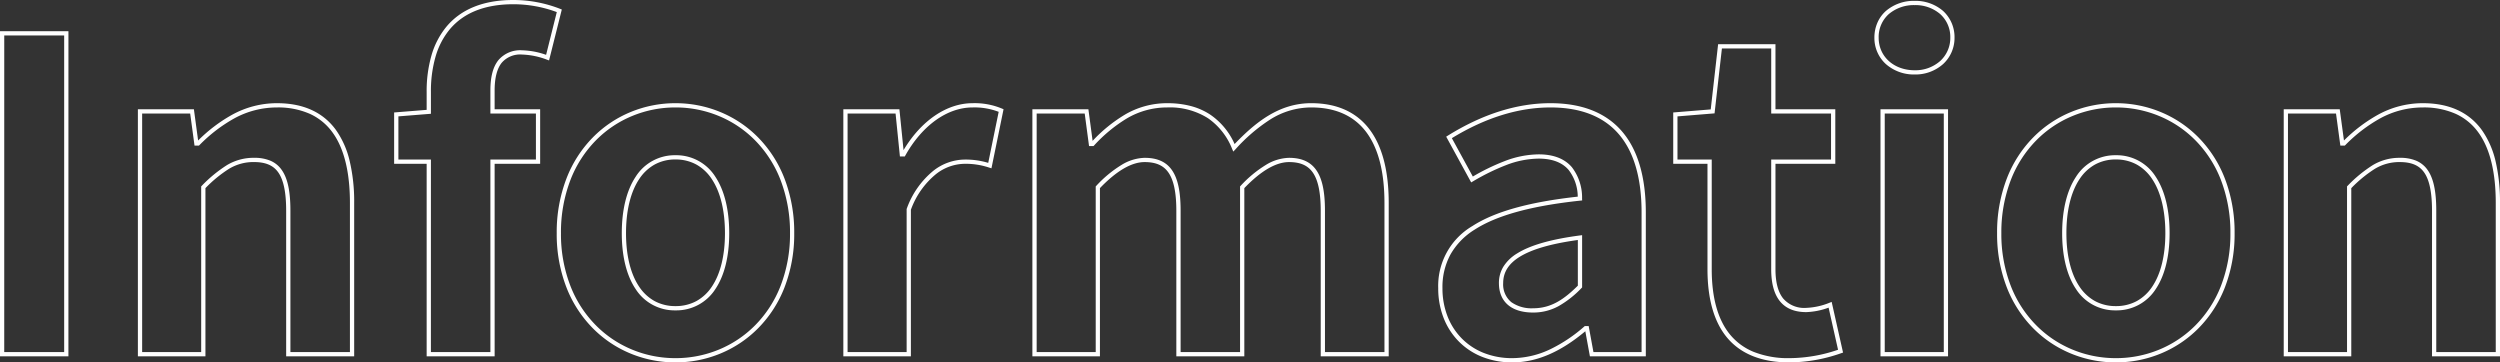 <svg xmlns="http://www.w3.org/2000/svg" width="588.112" height="85.252" viewBox="0 0 588.112 85.252">
  <rect x="0" y="0" width="588.112" height="85.252" fill="#333333" stroke="none"/>
  <path id="Information" d="M506.532,1.928a27.571,27.571,0,0,1-10.5-2.053A26.844,26.844,0,0,1,487.1-6.086a28.143,28.143,0,0,1-6.2-9.557,34.727,34.727,0,0,1-2.314-12.814,35.288,35.288,0,0,1,2.314-12.931,28.26,28.26,0,0,1,6.195-9.618,26.766,26.766,0,0,1,8.928-5.984,27.514,27.514,0,0,1,10.5-2.057,27.514,27.514,0,0,1,10.5,2.057,26.767,26.767,0,0,1,8.928,5.984,28.261,28.261,0,0,1,6.195,9.618,35.289,35.289,0,0,1,2.314,12.931,34.726,34.726,0,0,1-2.314,12.814,28.143,28.143,0,0,1-6.195,9.557,26.845,26.845,0,0,1-8.928,5.961A27.571,27.571,0,0,1,506.532,1.928Zm0-59.976a26.517,26.517,0,0,0-10.122,1.982,25.771,25.771,0,0,0-8.6,5.762,27.265,27.265,0,0,0-5.975,9.281,34.292,34.292,0,0,0-2.245,12.566,33.733,33.733,0,0,0,2.244,12.447,27.148,27.148,0,0,0,5.975,9.22,25.849,25.849,0,0,0,8.6,5.74A26.576,26.576,0,0,0,506.532.928a26.575,26.575,0,0,0,10.122-1.979,25.848,25.848,0,0,0,8.6-5.74,27.148,27.148,0,0,0,5.975-9.22,33.733,33.733,0,0,0,2.244-12.447,34.292,34.292,0,0,0-2.245-12.566A27.266,27.266,0,0,0,525.25-50.3a25.771,25.771,0,0,0-8.6-5.762A26.518,26.518,0,0,0,506.532-58.048ZM429.726,1.928c-6.638,0-11.638-2.045-14.862-6.078-2.924-3.658-4.406-8.988-4.406-15.842v-24.8H402.4V-56.867l8.822-.718,1.738-15.335h13.493v15.3h14.076v12.832H426.452v24.8c0,3.1.622,5.432,1.85,6.924a6.533,6.533,0,0,0,5.4,2.164,16.139,16.139,0,0,0,5.424-1.188l.545-.218L442.349-.383l-.429.143A37.235,37.235,0,0,1,429.726,1.928ZM403.4-45.788h8.058v25.8c0,6.621,1.409,11.741,4.187,15.217a14.042,14.042,0,0,0,5.618,4.2,21.9,21.9,0,0,0,8.462,1.5,35.792,35.792,0,0,0,11.449-1.975l-2.223-9.909A16.7,16.7,0,0,1,433.7-9.9c-5.476,0-8.252-3.394-8.252-10.088v-25.8h14.076V-56.62H425.452v-15.3h-11.6l-1.73,15.265-8.722.71ZM364.548,1.928A19.04,19.04,0,0,1,357.413.609,16.014,16.014,0,0,1,351.9-3.054a16.233,16.233,0,0,1-3.539-5.535,19.069,19.069,0,0,1-1.245-6.914,16.334,16.334,0,0,1,8.045-14.649c5.27-3.4,13.378-5.658,24.777-6.911a10.428,10.428,0,0,0-2.14-6.279c-1.516-1.771-3.88-2.668-7.028-2.668a21.853,21.853,0,0,0-7.679,1.524,51.492,51.492,0,0,0-7.779,3.815l-.443.256L348.99-51.175l.4-.25c8.143-5.058,16.262-7.623,24.132-7.623,7.347,0,12.991,2.211,16.774,6.573,3.753,4.326,5.656,10.76,5.656,19.121V.5H382.8l-1.082-5.9C375.839-.471,370.219,1.928,364.548,1.928Zm6.222-48.94c3.453,0,6.073,1.015,7.788,3.018a11.715,11.715,0,0,1,2.4,7.358l.017.466-.464.049c-11.487,1.225-19.6,3.452-24.81,6.808a16.372,16.372,0,0,0-5.743,5.929,16.075,16.075,0,0,0-1.844,7.879,18.074,18.074,0,0,0,1.177,6.553,15.239,15.239,0,0,0,3.321,5.2,15.022,15.022,0,0,0,5.171,3.435A18.048,18.048,0,0,0,364.548.928a21.015,21.015,0,0,0,8.98-2.12A35.529,35.529,0,0,0,381.461-6.5l.141-.12h.908L383.631-.5h11.323V-33.354c0-8.114-1.821-14.327-5.411-18.466s-8.974-6.228-16.019-6.228c-7.552,0-15.355,2.43-23.2,7.225l4.934,9.03a50.878,50.878,0,0,1,7.485-3.631A22.831,22.831,0,0,1,370.77-47.012ZM167.688,1.928a27.571,27.571,0,0,1-10.5-2.053,26.844,26.844,0,0,1-8.928-5.961,28.143,28.143,0,0,1-6.2-9.557,34.727,34.727,0,0,1-2.314-12.814,35.288,35.288,0,0,1,2.314-12.931,28.26,28.26,0,0,1,6.195-9.618,26.766,26.766,0,0,1,8.928-5.984,27.514,27.514,0,0,1,10.5-2.057,27.514,27.514,0,0,1,10.5,2.057,26.766,26.766,0,0,1,8.928,5.984,28.259,28.259,0,0,1,6.195,9.618,35.288,35.288,0,0,1,2.314,12.931,34.727,34.727,0,0,1-2.314,12.814,28.143,28.143,0,0,1-6.2,9.557,26.844,26.844,0,0,1-8.928,5.961A27.571,27.571,0,0,1,167.688,1.928Zm0-59.976a26.518,26.518,0,0,0-10.122,1.982,25.771,25.771,0,0,0-8.6,5.762,27.265,27.265,0,0,0-5.975,9.281,34.292,34.292,0,0,0-2.245,12.566,33.733,33.733,0,0,0,2.244,12.447,27.148,27.148,0,0,0,5.975,9.22,25.849,25.849,0,0,0,8.6,5.74A26.576,26.576,0,0,0,167.688.928,26.576,26.576,0,0,0,177.81-1.051a25.849,25.849,0,0,0,8.6-5.74,27.148,27.148,0,0,0,5.975-9.22,33.733,33.733,0,0,0,2.244-12.447,34.292,34.292,0,0,0-2.245-12.566,27.265,27.265,0,0,0-5.975-9.281,25.771,25.771,0,0,0-8.6-5.762A26.518,26.518,0,0,0,167.688-58.048ZM596.894.5H580.9V-33.762c0-4.262-.6-7.2-1.836-8.971-1.169-1.681-2.988-2.463-5.722-2.463a11.064,11.064,0,0,0-5.868,1.577,30.144,30.144,0,0,0-5.566,4.56V.5H546.016V-57.62h13.177l.993,7.349a36.138,36.138,0,0,1,8.011-6.066,21.86,21.86,0,0,1,10.551-2.711c6.156,0,10.818,2.115,13.855,6.287a20.9,20.9,0,0,1,3.255,7.391,41.606,41.606,0,0,1,1.036,9.772ZM581.9-.5h13.994V-35.6c0-7.262-1.379-12.839-4.1-16.574A13.436,13.436,0,0,0,586.5-56.53a18.479,18.479,0,0,0-7.755-1.518,20.883,20.883,0,0,0-10.079,2.593,35.88,35.88,0,0,0-8.135,6.24l-.146.143h-1.049l-1.02-7.548h-11.3V-.5h13.892V-39.481l.151-.147a31.692,31.692,0,0,1,5.912-4.856,12.172,12.172,0,0,1,6.372-1.713,9.654,9.654,0,0,1,3.822.671,6.176,6.176,0,0,1,2.721,2.221c1.375,1.975,2.015,5.007,2.015,9.542ZM467.048.5H451.156V-57.62h15.892Zm-14.892-1h13.892V-56.62H452.156ZM335.468.5H319.474V-33.762c0-4.237-.609-7.171-1.861-8.971-1.17-1.681-2.947-2.463-5.595-2.463-3.071,0-6.608,2.061-10.516,6.127V.5H285.508V-33.762c0-4.237-.609-7.171-1.861-8.971-1.17-1.681-2.947-2.463-5.595-2.463-3.071,0-6.608,2.061-10.516,6.127V.5H251.644V-57.62h13.178l.991,7.43a35.112,35.112,0,0,1,7.528-6.127,19.591,19.591,0,0,1,10.016-2.731,21.7,21.7,0,0,1,5.64.69,15.321,15.321,0,0,1,4.519,2.021,16.39,16.39,0,0,1,5.7,6.9c4.859-5.062,10.426-9.614,18.007-9.614,6.085,0,10.737,2.114,13.827,6.284,2.933,3.958,4.421,9.733,4.421,17.166Zm-14.994-1h13.994V-35.6c0-7.213-1.421-12.789-4.224-16.571-2.891-3.9-7.273-5.879-13.024-5.879a18.1,18.1,0,0,0-9.658,2.859,40.277,40.277,0,0,0-8.134,6.98l-.52.55-.3-.694a15.8,15.8,0,0,0-5.646-7.153,16.807,16.807,0,0,0-9.6-2.542,18.617,18.617,0,0,0-9.517,2.6,35.022,35.022,0,0,0-7.666,6.326l-.148.154h-1.059l-1.02-7.65h-11.3V-.5h13.892V-39.47l.138-.145a27.937,27.937,0,0,1,5.924-4.906,10.925,10.925,0,0,1,5.454-1.675c2.963,0,5.061.946,6.416,2.892,1.392,2,2.04,5.032,2.04,9.542V-.5H300.5V-39.47l.138-.145a27.937,27.937,0,0,1,5.924-4.906,10.925,10.925,0,0,1,5.454-1.675c2.963,0,5.061.946,6.416,2.892,1.392,2,2.04,5.032,2.04,9.542Zm-97.41,1H207.172V-57.62h13.192l.971,9.61c4.137-6.929,10.152-11.038,16.223-11.038a16.6,16.6,0,0,1,6.922,1.262l.382.157-2.846,13.9-.529-.167a17.431,17.431,0,0,0-5.765-.895,11.1,11.1,0,0,0-6.734,2.409,19.291,19.291,0,0,0-5.924,8.406Zm-14.892-1h13.892V-34.163l.035-.089a20.327,20.327,0,0,1,6.281-8.922,12.086,12.086,0,0,1,7.342-2.614,18.363,18.363,0,0,1,5.536.779l2.458-12.006a15.821,15.821,0,0,0-6.158-1.033c-5.918,0-11.818,4.213-15.782,11.271l-.143.255H220.48l-1.02-10.1H208.172ZM125.144.5H109.15V-44.788H101.5v-12.08l7.65-.612v-4.23a30.351,30.351,0,0,1,1.105-8.474,18.8,18.8,0,0,1,3.563-6.88c3.483-4.154,8.772-6.26,15.721-6.26a30.245,30.245,0,0,1,11,2.076l.405.162-3,11.98-.523-.193a17.946,17.946,0,0,0-5.845-1.193,5.706,5.706,0,0,0-4.762,1.93c-1.111,1.377-1.674,3.579-1.674,6.546v4.4h10.71v12.832h-10.71ZM110.15-.5h13.994V-45.788h10.71V-56.62h-10.71v-5.4c0-3.246.62-5.593,1.9-7.174a6.724,6.724,0,0,1,5.54-2.3,18.474,18.474,0,0,1,5.666,1.069l2.514-10.055a29.355,29.355,0,0,0-10.22-1.846c-6.64,0-11.671,1.986-14.955,5.9a17.812,17.812,0,0,0-3.37,6.517,29.357,29.357,0,0,0-1.065,8.194v5.154l-7.65.612v10.156h7.65ZM92.1.5H76.1V-33.762c0-4.262-.6-7.2-1.836-8.971C73.1-44.413,71.279-45.2,68.544-45.2a11.064,11.064,0,0,0-5.868,1.577,30.145,30.145,0,0,0-5.566,4.56V.5H41.218V-57.62H54.395l.993,7.349A36.141,36.141,0,0,1,63.4-56.337,21.86,21.86,0,0,1,73.95-59.048c6.156,0,10.818,2.115,13.855,6.287A20.9,20.9,0,0,1,91.06-45.37,41.6,41.6,0,0,1,92.1-35.6ZM77.1-.5H91.1V-35.6c0-7.262-1.379-12.839-4.1-16.574A13.436,13.436,0,0,0,81.7-56.53a18.479,18.479,0,0,0-7.755-1.518,20.883,20.883,0,0,0-10.079,2.593,35.879,35.879,0,0,0-8.135,6.24l-.146.143H54.541l-1.02-7.548h-11.3V-.5H56.11V-39.481l.151-.147a31.691,31.691,0,0,1,5.912-4.856A12.172,12.172,0,0,1,68.544-46.2a9.654,9.654,0,0,1,3.822.671A6.176,6.176,0,0,1,75.087-43.3C76.462-41.329,77.1-38.3,77.1-33.762ZM24.878.5H8.782V-75.98h16.1Zm-15.1-1h14.1V-74.98H9.782ZM369.444-9.8c-5.115,0-8.048-2.524-8.048-6.926a7.347,7.347,0,0,1,1.021-3.823,9.724,9.724,0,0,1,3.3-3.18c3.1-1.93,7.9-3.3,14.683-4.2l.566-.075v12.3l-.146.146a23.581,23.581,0,0,1-5.356,4.23A12.365,12.365,0,0,1,369.444-9.8ZM379.96-26.866c-6.338.878-10.829,2.183-13.72,3.983-2.587,1.611-3.844,3.624-3.844,6.155a5.384,5.384,0,0,0,1.937,4.5,8.274,8.274,0,0,0,5.111,1.424c4.251,0,7.291-2.12,10.516-5.318ZM506.532-10.312a10.884,10.884,0,0,1-9.391-5.028c-2.124-3.16-3.247-7.7-3.247-13.118,0-5.474,1.122-10.058,3.245-13.256a10.853,10.853,0,0,1,9.393-5.094,10.853,10.853,0,0,1,9.393,5.094c2.123,3.2,3.245,7.782,3.245,13.256,0,5.422-1.123,9.958-3.247,13.118A10.884,10.884,0,0,1,506.532-10.312Zm0-35.5a10.065,10.065,0,0,0-4.925,1.206,10.443,10.443,0,0,0-3.634,3.441c-2.014,3.033-3.079,7.426-3.079,12.7,0,5.222,1.064,9.566,3.077,12.56a10.374,10.374,0,0,0,3.633,3.4,10.18,10.18,0,0,0,4.928,1.19,10.18,10.18,0,0,0,4.928-1.19,10.374,10.374,0,0,0,3.633-3.4c2.013-2.995,3.077-7.338,3.077-12.56,0-5.277-1.065-9.67-3.079-12.7a10.444,10.444,0,0,0-3.634-3.441A10.065,10.065,0,0,0,506.532-45.808Zm-338.844,35.5A10.884,10.884,0,0,1,158.3-15.34c-2.124-3.16-3.247-7.7-3.247-13.118,0-5.474,1.122-10.058,3.245-13.256a10.853,10.853,0,0,1,9.393-5.094,10.853,10.853,0,0,1,9.393,5.094c2.123,3.2,3.245,7.782,3.245,13.256,0,5.422-1.123,9.958-3.247,13.118A10.884,10.884,0,0,1,167.688-10.312Zm0-35.5a10.065,10.065,0,0,0-4.925,1.206,10.443,10.443,0,0,0-3.634,3.441c-2.014,3.033-3.079,7.426-3.079,12.7,0,5.222,1.064,9.566,3.077,12.56a10.374,10.374,0,0,0,3.633,3.4,10.18,10.18,0,0,0,4.928,1.19,10.18,10.18,0,0,0,4.928-1.19,10.374,10.374,0,0,0,3.633-3.4c2.013-2.995,3.077-7.338,3.077-12.56,0-5.277-1.065-9.67-3.079-12.7a10.443,10.443,0,0,0-3.634-3.441A10.065,10.065,0,0,0,167.688-45.808ZM459.2-65.8a9.976,9.976,0,0,1-6.776-2.451,8.291,8.291,0,0,1-2.7-6.209A8.778,8.778,0,0,1,450.441-78a7.939,7.939,0,0,1,1.991-2.747A10.074,10.074,0,0,1,459.2-83.12a9.9,9.9,0,0,1,6.685,2.373,8.329,8.329,0,0,1,2.689,6.287,8.324,8.324,0,0,1-2.686,6.208A9.8,9.8,0,0,1,459.2-65.8Zm0-16.32A9.081,9.081,0,0,0,453.1-80a7.215,7.215,0,0,0-2.371,5.544c0,4.438,3.565,7.66,8.476,7.66a8.808,8.808,0,0,0,6.011-2.189,7.334,7.334,0,0,0,2.363-5.471A7.246,7.246,0,0,0,465.218-80,8.9,8.9,0,0,0,459.2-82.12Z" transform="translate(-8.782 83.324)" fill="#fff"/>
</svg>
